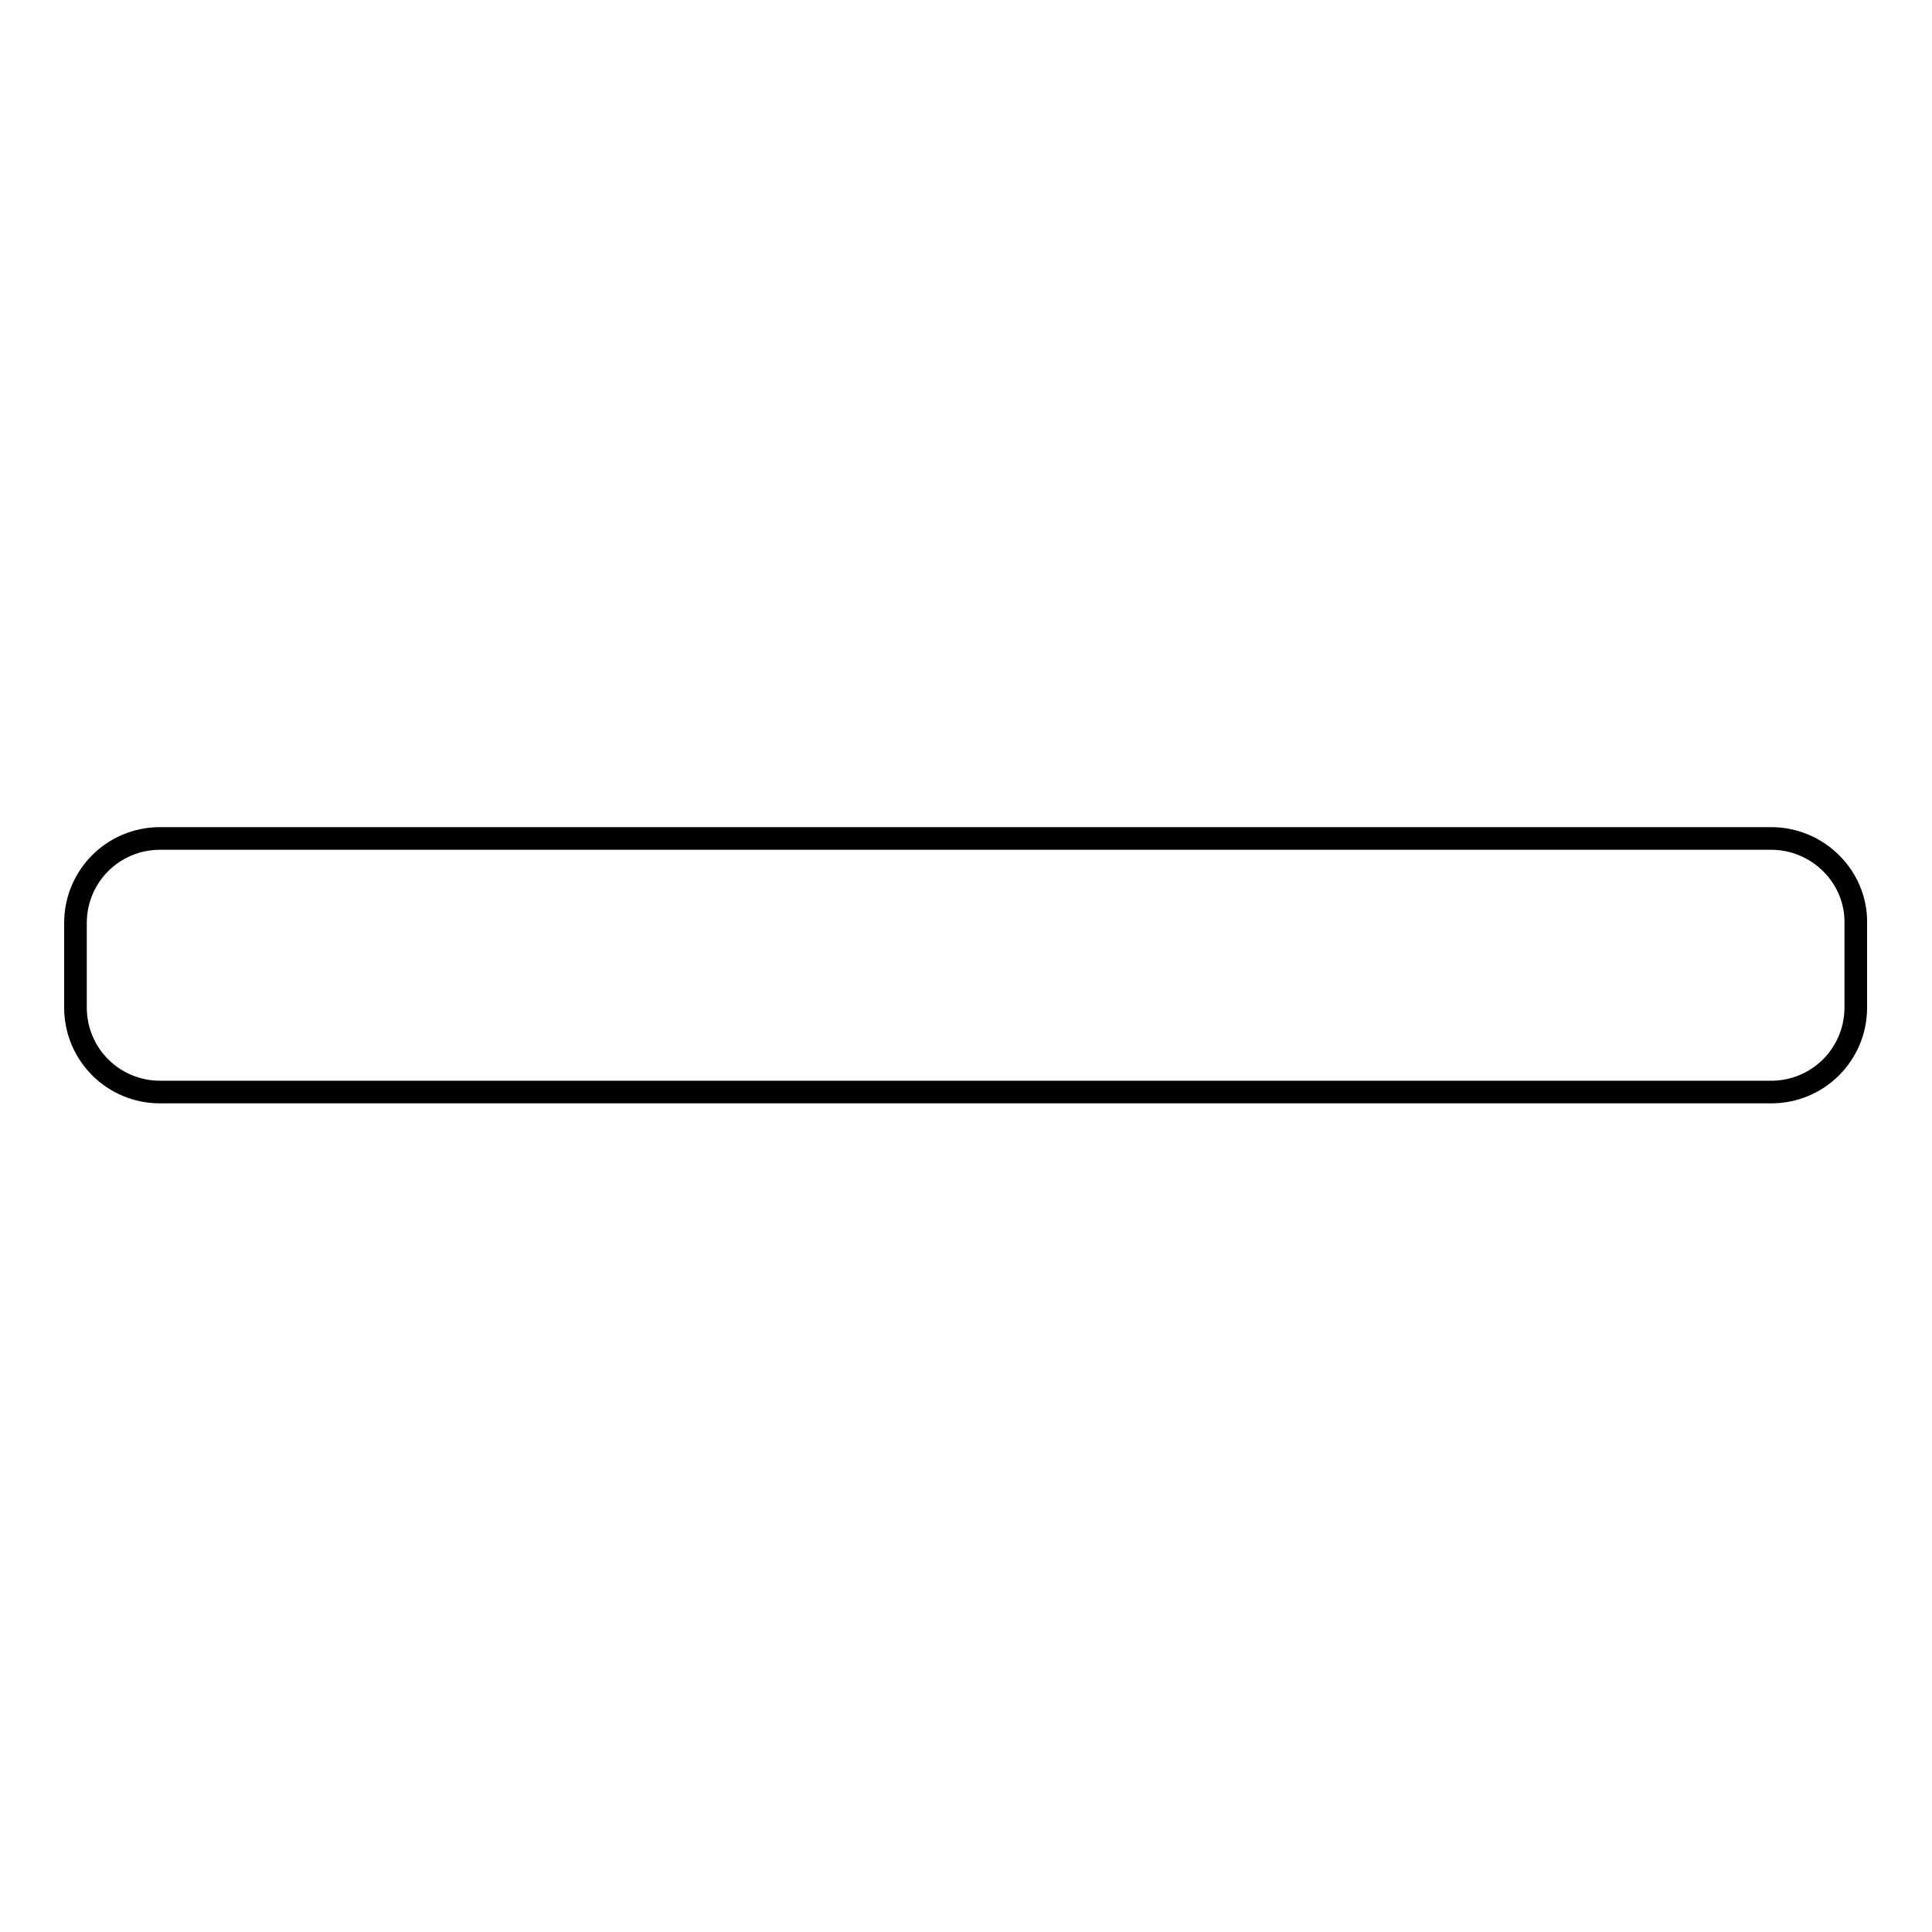<?xml version="1.0" encoding="utf-8"?>
<!-- Svg Vector Icons : http://www.onlinewebfonts.com/icon -->
<!DOCTYPE svg PUBLIC "-//W3C//DTD SVG 1.1//EN" "http://www.w3.org/Graphics/SVG/1.1/DTD/svg11.dtd">
<svg version="1.1" xmlns="http://www.w3.org/2000/svg" xmlns:xlink="http://www.w3.org/1999/xlink" x="0px" y="0px" viewBox="0 0 256 256" enable-background="new 0 0 256 256" xml:space="preserve">
<g><g><path stroke-width="3" fill-opacity="0" stroke="#000000"  d="M234.7,111.1H21.2c-6.2,0-11.2,5-11.2,11.2v11.2c0,6.2,5,11.2,11.2,11.2h213.5c6.2,0,11.2-5,11.2-11.2v-11.2C246,116.2,240.9,111.1,234.7,111.1L234.7,111.1z"/><path stroke-width="3" fill-opacity="0" stroke="#000000"  d="M234.7,111.1"/></g></g>
</svg>